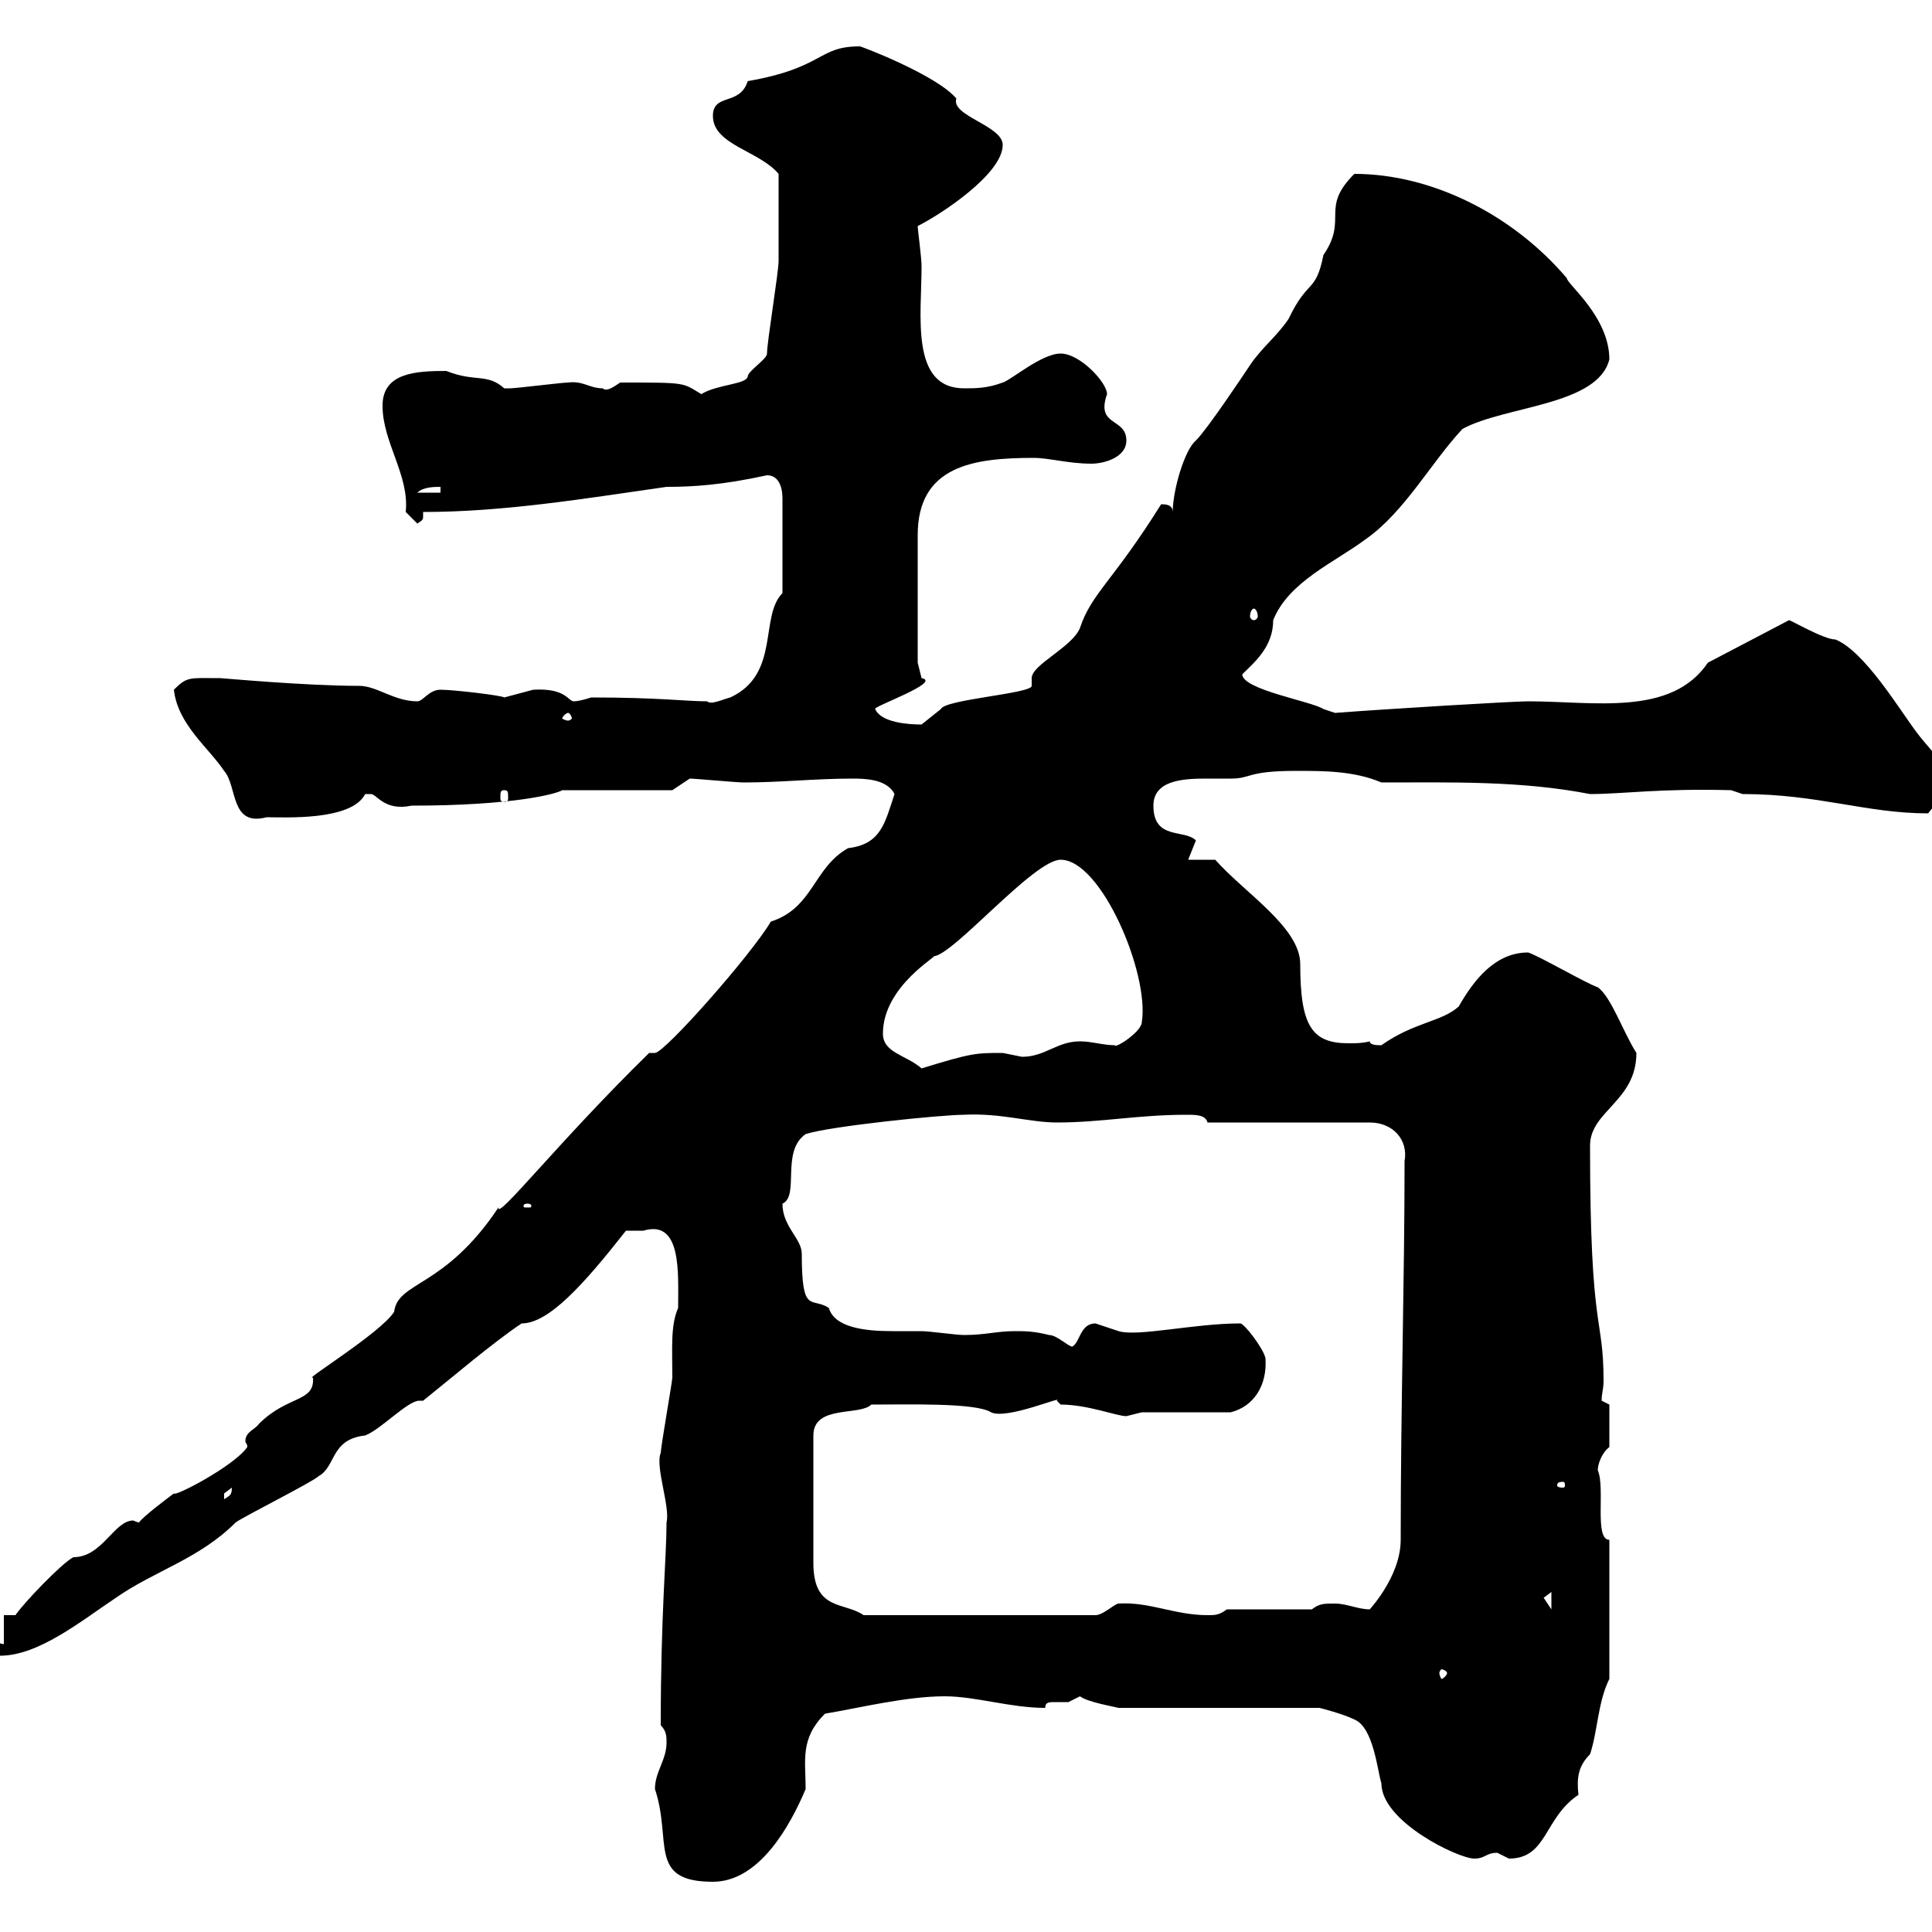 <svg xmlns="http://www.w3.org/2000/svg" xmlns:xlink="http://www.w3.org/1999/xlink" width="300" height="300"><path d="M101.70 277.80C104.40 285.90 100.50 292.20 110.70 292.20C117.90 292.20 122.70 283.50 125.10 277.80C125.10 273.30 124.20 270 128.10 266.10C133.50 265.20 140.70 263.40 146.70 263.40C151.50 263.40 156.90 265.20 162.30 265.20C162.30 264.30 162.90 264.30 163.80 264.30C164.40 264.30 165.60 264.30 165.90 264.30C165.90 264.30 167.70 263.40 167.70 263.40C168.90 264.30 172.50 264.90 173.70 265.20L204.90 265.20C204.90 265.20 208.50 266.10 210.30 267C213.30 268.20 213.90 275.10 214.50 276.90C214.50 282.90 226.50 288.60 228.90 288.60C230.70 288.60 230.70 287.70 232.50 287.70C232.50 287.70 234.30 288.60 234.30 288.60C240.30 288.60 239.70 282.30 245.10 278.70C244.80 276 245.10 274.20 246.90 272.40C248.10 268.80 248.10 264.30 249.90 260.70L249.90 239.10C247.50 239.10 249.30 231 248.10 228.30C248.10 227.40 248.70 225.60 249.90 224.70L249.90 218.10L248.70 217.50C248.70 216.30 249 215.70 249 214.50C249 204 246.90 207.60 246.90 177.90C246.90 172.50 254.10 171 254.10 163.50C252 160.20 250.20 154.80 248.10 153.30C246.30 152.70 239.10 148.50 237.30 147.90C232.20 147.90 228.90 152.10 226.50 156.30C223.80 158.70 219.60 158.70 214.50 162.30C213.90 162.30 212.70 162.30 212.70 161.70C211.50 162 210.60 162 209.40 162C203.70 162 201.90 159.30 201.90 149.70C201.90 144 193.20 138.60 188.70 133.50L184.50 133.50C184.50 133.50 185.70 130.50 185.70 130.50C183.90 128.70 179.10 130.50 179.10 125.10C179.10 121.20 183.60 120.90 187.20 120.90C188.70 120.90 189.90 120.90 191.10 120.90C194.40 120.90 193.50 119.70 201.30 119.70C205.50 119.70 210.30 119.70 214.50 121.50C225.30 121.50 236.10 121.20 246.90 123.30C252 123.30 257.70 122.40 268.80 122.70L270.60 123.30C282.30 123.30 289.80 126.30 299.40 126.30C300.30 125.10 302.10 123.30 302.10 122.70C302.10 117.90 300.30 117.30 297.60 113.70C294.90 110.10 289.50 101.10 285 99.30C283.20 99.30 278.10 96.30 277.80 96.30L265.20 102.90C259.50 111.30 247.50 108.90 237.30 108.90C234.90 108.90 215.10 110.10 207.30 110.70C207.30 110.70 205.50 110.10 205.50 110.10C203.70 108.90 192.90 107.10 192.90 104.70C194.70 102.90 197.70 100.50 197.70 96.30C200.10 90.30 207.30 87.30 212.10 83.70C218.10 79.50 222.30 71.70 227.10 66.60C233.70 63 248.10 63 249.90 55.80C249.90 49.20 243.30 44.10 243.30 43.20C234.90 33.30 222.30 27 210.30 27C204.90 32.40 209.40 33.90 205.50 39.60C204.30 45.60 203.10 43.20 200.10 49.50C198.30 52.20 195.90 54 194.10 56.70C192.90 58.50 187.50 66.60 185.70 68.40C183.90 69.90 182.10 76.20 182.10 79.50C182.10 78.30 180.90 78.30 180.30 78.30C172.80 90.30 169.50 92.10 167.70 97.50C166.50 100.50 160.20 103.20 160.20 105.30C160.20 105.90 160.20 106.20 160.20 106.50C160.20 107.70 146.70 108.60 146.10 110.10C146.10 110.10 143.10 112.50 143.10 112.50C141 112.50 136.80 112.20 135.90 110.10C135.30 109.80 146.40 105.90 143.10 105.30C143.10 105.30 142.50 102.90 142.50 102.90L142.50 83.10C142.50 72.30 151.20 71.10 160.50 71.10C162.90 71.10 165.90 72 169.50 72C171.30 72 174.90 71.10 174.90 68.40C174.90 64.80 170.10 66.30 171.90 61.20C171.90 59.40 167.70 54.90 164.70 54.90C161.70 54.90 156.90 59.10 155.70 59.40C153.30 60.30 151.50 60.30 149.70 60.30C141.30 60.30 143.10 48.90 143.10 41.40C143.10 39.90 142.50 35.70 142.50 35.10C146.10 33.30 155.70 27 155.70 22.50C155.70 19.50 147.60 18 148.50 15.30C145.50 11.70 133.80 7.20 133.50 7.20C126.90 7.20 128.10 10.50 116.10 12.60C114.90 16.50 110.70 14.40 110.70 18C110.70 22.50 117.90 23.40 120.90 27C120.90 32.10 120.90 38.10 120.90 40.50C120.90 42.30 119.10 53.10 119.10 54.90C119.10 55.80 116.10 57.60 116.10 58.50C115.80 59.70 111.30 59.70 108.90 61.20C105.90 59.40 106.80 59.40 96.30 59.40C95.40 60 94.20 60.90 93.60 60.30C91.50 60.30 90.60 59.10 88.20 59.40C87.30 59.40 80.10 60.30 79.20 60.30C79.20 60.30 79.20 60.30 78.30 60.30C75.60 57.90 73.80 59.40 69.30 57.60C64.50 57.60 59.40 57.90 59.40 63C59.40 68.70 63.60 73.80 63 79.50C63 79.50 64.80 81.30 64.80 81.30C65.70 80.70 65.70 80.70 65.70 80.10C65.70 80.10 65.70 79.80 65.70 79.50C78.30 79.50 90.90 77.40 103.50 75.60C107.70 75.60 112.20 75.30 119.10 73.80C120.90 73.80 121.50 75.60 121.50 77.40L121.50 92.10C117.90 95.70 121.20 104.70 113.40 108.30C112.20 108.60 110.40 109.50 109.80 108.90C106.50 108.90 102.30 108.30 91.80 108.30C91.80 108.30 90 108.90 89.10 108.90C88.20 108.90 87.90 106.80 82.80 107.10C82.80 107.10 78.30 108.30 78.30 108.30C78 108 70.50 107.10 68.40 107.10C66.60 107.10 65.70 108.90 64.80 108.90C61.20 108.90 58.50 106.50 55.80 106.50C47.40 106.50 34.50 105.30 34.20 105.30C29.40 105.30 29.10 105 27 107.10C27.60 112.50 32.40 116.10 34.80 119.70C36.90 122.10 35.70 128.40 41.40 126.90C44.10 126.90 54.60 127.50 56.70 123.30C56.70 123.30 56.70 123.30 57.60 123.30C58.50 123.30 59.70 126 63.90 125.10C79.50 125.10 86.40 123.30 87.30 122.70L104.40 122.70L107.10 120.90C108 120.90 114.30 121.50 115.50 121.50C121.20 121.50 126.60 120.90 132.30 120.90C134.10 120.90 137.70 120.90 138.90 123.30C137.40 127.80 136.80 131.10 131.70 131.70C126.30 134.70 126.30 141 119.70 143.10C116.70 148.20 103.20 163.50 101.70 163.50C101.40 163.50 101.10 163.50 100.80 163.50C86.70 177.30 77.10 189.60 77.40 187.50C69 200.10 61.80 198.90 61.20 203.70C59.10 207 46.80 214.50 48.60 213.90C48.90 217.80 44.70 216.60 40.20 221.10C39.60 222 38.10 222.30 38.10 223.80C38.10 224.10 38.40 224.10 38.40 224.70C36.30 227.70 27 232.50 27 231.90C25.80 232.80 22.20 235.50 21.60 236.40C21.30 236.40 20.70 236.10 20.70 236.10C17.70 236.10 15.90 241.80 11.40 241.80C9.60 242.70 3.60 249 2.40 250.80L0.60 250.80L0.60 255.30C0 255.30-1.80 254.40-1.80 254.40C-1.80 254.40-3 256.20-3 256.20C-3 257.10 0 257.10 0 257.10C6 257.10 12.60 251.70 18 248.10C24 243.90 30.90 242.10 36.60 236.40C37.80 235.50 48.60 230.10 49.50 229.20C52.20 227.70 51.30 223.50 56.70 222.90C59.10 222 63.30 217.50 65.10 217.50C65.40 217.50 65.40 217.50 65.70 217.50C70.20 213.90 76.50 208.50 81 205.50C85.20 205.50 90.60 199.50 97.20 191.10C97.20 191.10 99 191.10 99.90 191.10C105.90 189.30 105.30 197.70 105.30 203.10C104.10 205.80 104.40 209.40 104.40 213.90C104.40 214.50 102.60 224.70 102.60 225.60C101.70 227.70 104.10 234 103.50 236.40C103.50 241.80 102.60 250.50 102.60 267.90C103.50 268.80 103.50 269.70 103.50 270.60C103.50 273.30 101.70 275.10 101.70 277.80ZM224.70 259.80C224.70 260.10 224.10 260.70 223.80 260.70C223.80 260.70 223.50 260.10 223.50 259.80C223.50 259.50 223.80 259.20 223.80 259.20C224.10 259.20 224.70 259.50 224.70 259.80ZM135.30 218.10C141.30 218.10 151.50 217.80 153.90 219.30C156.30 220.50 165.30 216.60 164.10 217.50C164.10 217.50 164.70 218.10 164.70 218.10C168.90 218.10 173.40 219.90 174.90 219.90C174.90 219.90 177.30 219.30 177.30 219.30L191.10 219.30C194.70 218.40 196.80 215.10 196.50 210.90C196.20 209.40 193.20 205.50 192.60 205.50C185.40 205.50 176.70 207.60 173.70 206.70C173.70 206.70 170.10 205.50 170.10 205.50C167.70 205.50 167.70 208.50 166.50 209.10C165.90 209.10 164.10 207.30 162.90 207.30C160.50 206.70 159.30 206.70 157.50 206.70C154.80 206.70 153 207.30 149.70 207.30C148.50 207.30 144.30 206.70 143.10 206.70C142.20 206.70 140.70 206.70 138.60 206.70C134.10 206.70 129.60 206.10 128.70 203.10C126 201.30 124.50 204.30 124.50 194.70C124.50 192.30 121.50 190.50 121.50 186.90C124.20 185.70 121.20 178.80 125.10 176.10C128.70 174.90 146.10 173.10 149.70 173.10C155.40 172.80 159.90 174.30 164.10 174.30C171 174.30 176.70 173.10 184.20 173.10C185.70 173.10 187.20 173.10 187.50 174.30L212.70 174.30C216.30 174.30 218.70 177 218.10 180.30C218.10 198.90 217.50 218.10 217.50 239.10C217.50 245.10 212.10 250.50 212.70 249.90C210.90 249.90 209.10 249 207.30 249C205.50 249 204.90 249 203.70 249.90L190.50 249.90C189.30 250.80 188.70 250.80 187.50 250.80C182.40 250.80 178.50 248.70 173.70 249C173.10 249 171.30 250.80 170.10 250.80L134.10 250.80C131.10 248.70 126.30 250.20 126.30 242.70L126.30 222.90C126.30 218.10 133.50 219.90 135.30 218.10ZM239.70 248.10C239.70 248.10 240.90 247.20 240.90 247.20L240.90 249.90C240.90 249.90 239.70 248.10 239.70 248.10ZM36 231C36 232.20 35.70 232.20 34.80 232.80C34.80 232.80 34.80 232.80 34.80 231.90C34.80 231.90 36 231 36 231ZM242.70 230.10C243 230.10 243 230.40 243 230.70C243 230.70 243 231 242.70 231C241.80 231 241.80 230.70 241.80 230.70C241.80 230.40 241.80 230.10 242.70 230.10ZM81.90 186.90C82.50 186.90 82.50 187.20 82.50 187.20C82.50 187.50 82.50 187.50 81.90 187.50C81.30 187.50 81.30 187.50 81.30 187.20C81.30 187.20 81.30 186.90 81.90 186.90ZM137.10 160.50C137.10 153 146.10 148.20 144.90 148.50C147.90 148.50 160.50 133.50 164.70 133.50C171 133.50 178.50 151.20 177.30 158.70C177.30 160.20 173.10 162.90 173.10 162.30C171.30 162.30 169.50 161.70 167.70 161.70C164.10 161.70 162.30 164.10 158.70 164.10C158.70 164.10 155.70 163.50 155.70 163.50C151.50 163.50 150.90 163.50 143.10 165.90C140.70 163.80 137.10 163.50 137.10 160.50ZM78.30 122.70C78.90 122.70 78.90 123 78.90 123.90C78.90 124.20 78.90 124.50 78.30 124.50C77.70 124.50 77.70 124.20 77.70 123.90C77.70 123 77.70 122.70 78.30 122.70ZM88.20 110.70C88.50 110.70 88.80 111.30 88.80 111.60C88.80 111.60 88.50 111.90 88.20 111.90C87.90 111.90 87.30 111.60 87.30 111.60C87.30 111.30 87.90 110.70 88.20 110.70ZM194.70 94.50C195 94.50 195.30 95.10 195.30 95.70C195.30 96 195 96.30 194.70 96.30C194.40 96.30 194.10 96 194.10 95.70C194.10 95.10 194.40 94.50 194.70 94.50ZM68.40 75.60L68.40 76.50L64.80 76.50C65.70 75.60 67.50 75.60 68.40 75.60Z"/></svg>